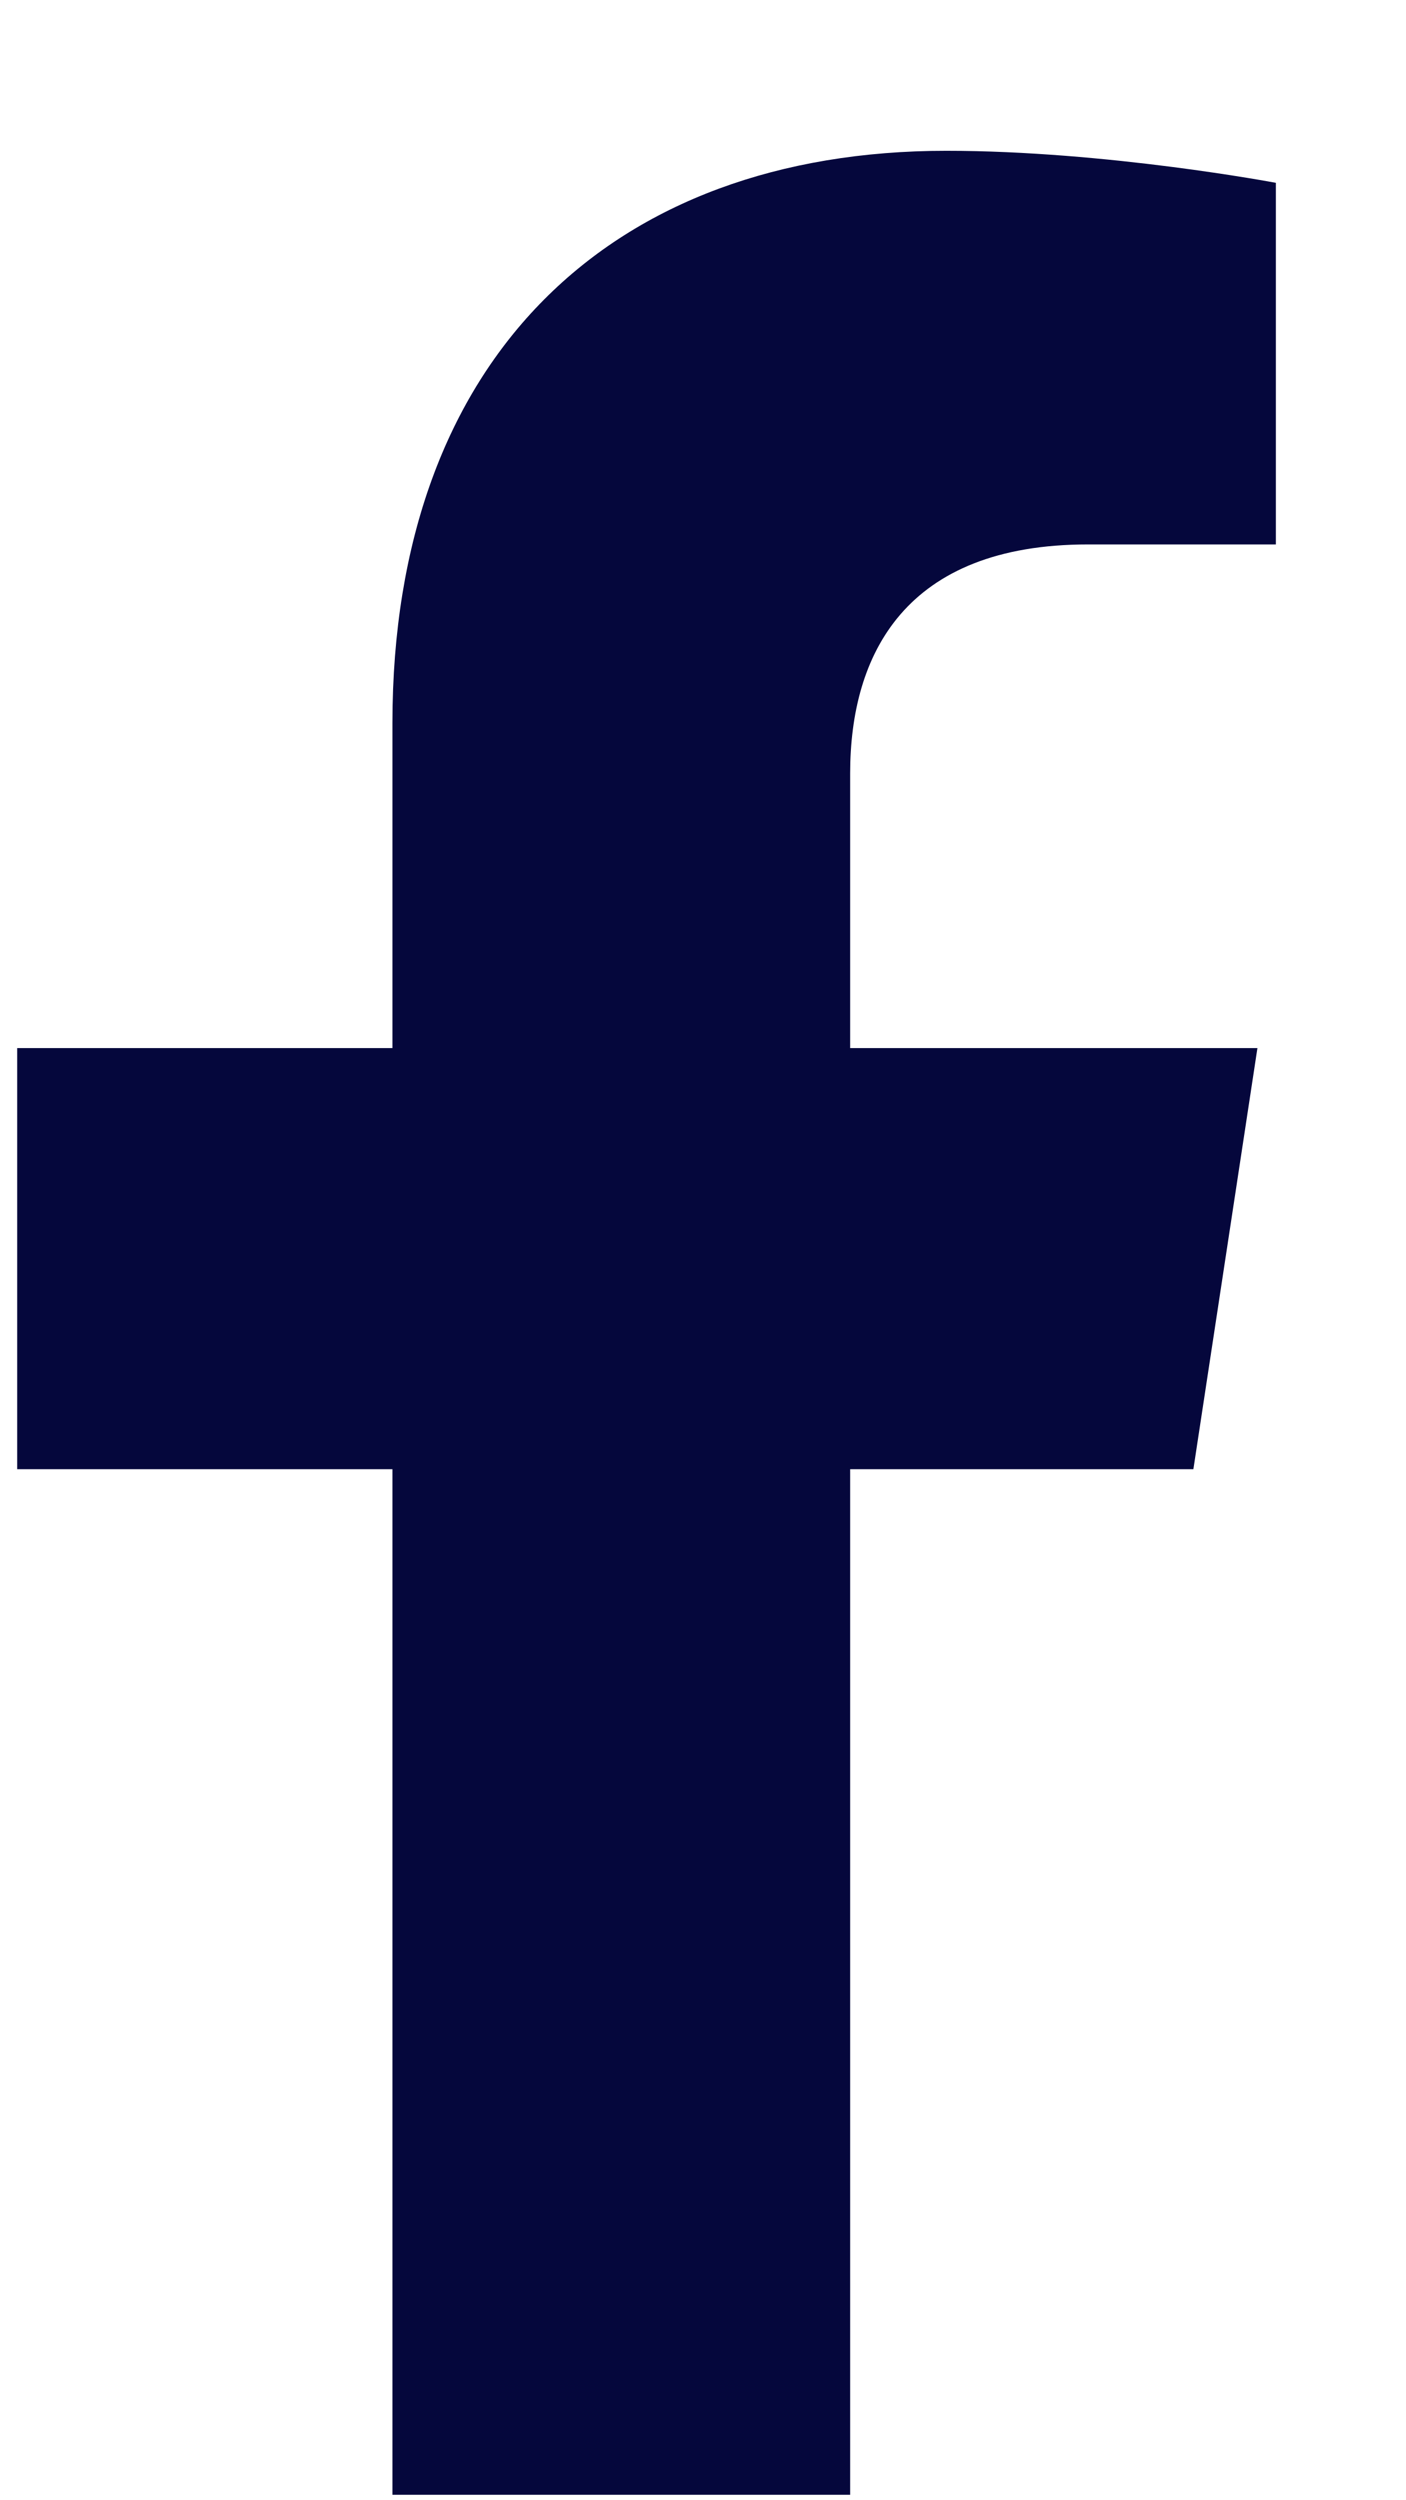 <svg width="9" height="16" viewBox="0 0 9 16" fill="none" xmlns="http://www.w3.org/2000/svg">
<path d="M7.639 9.402H5.442V15.965H2.512V9.402H0.11V6.707H2.512V4.627C2.512 2.283 3.919 0.965 6.057 0.965C7.083 0.965 8.167 1.17 8.167 1.17V3.484H6.965C5.794 3.484 5.442 4.188 5.442 4.949V6.707H8.049L7.639 9.402Z" fill="#05073C"/>
</svg>
